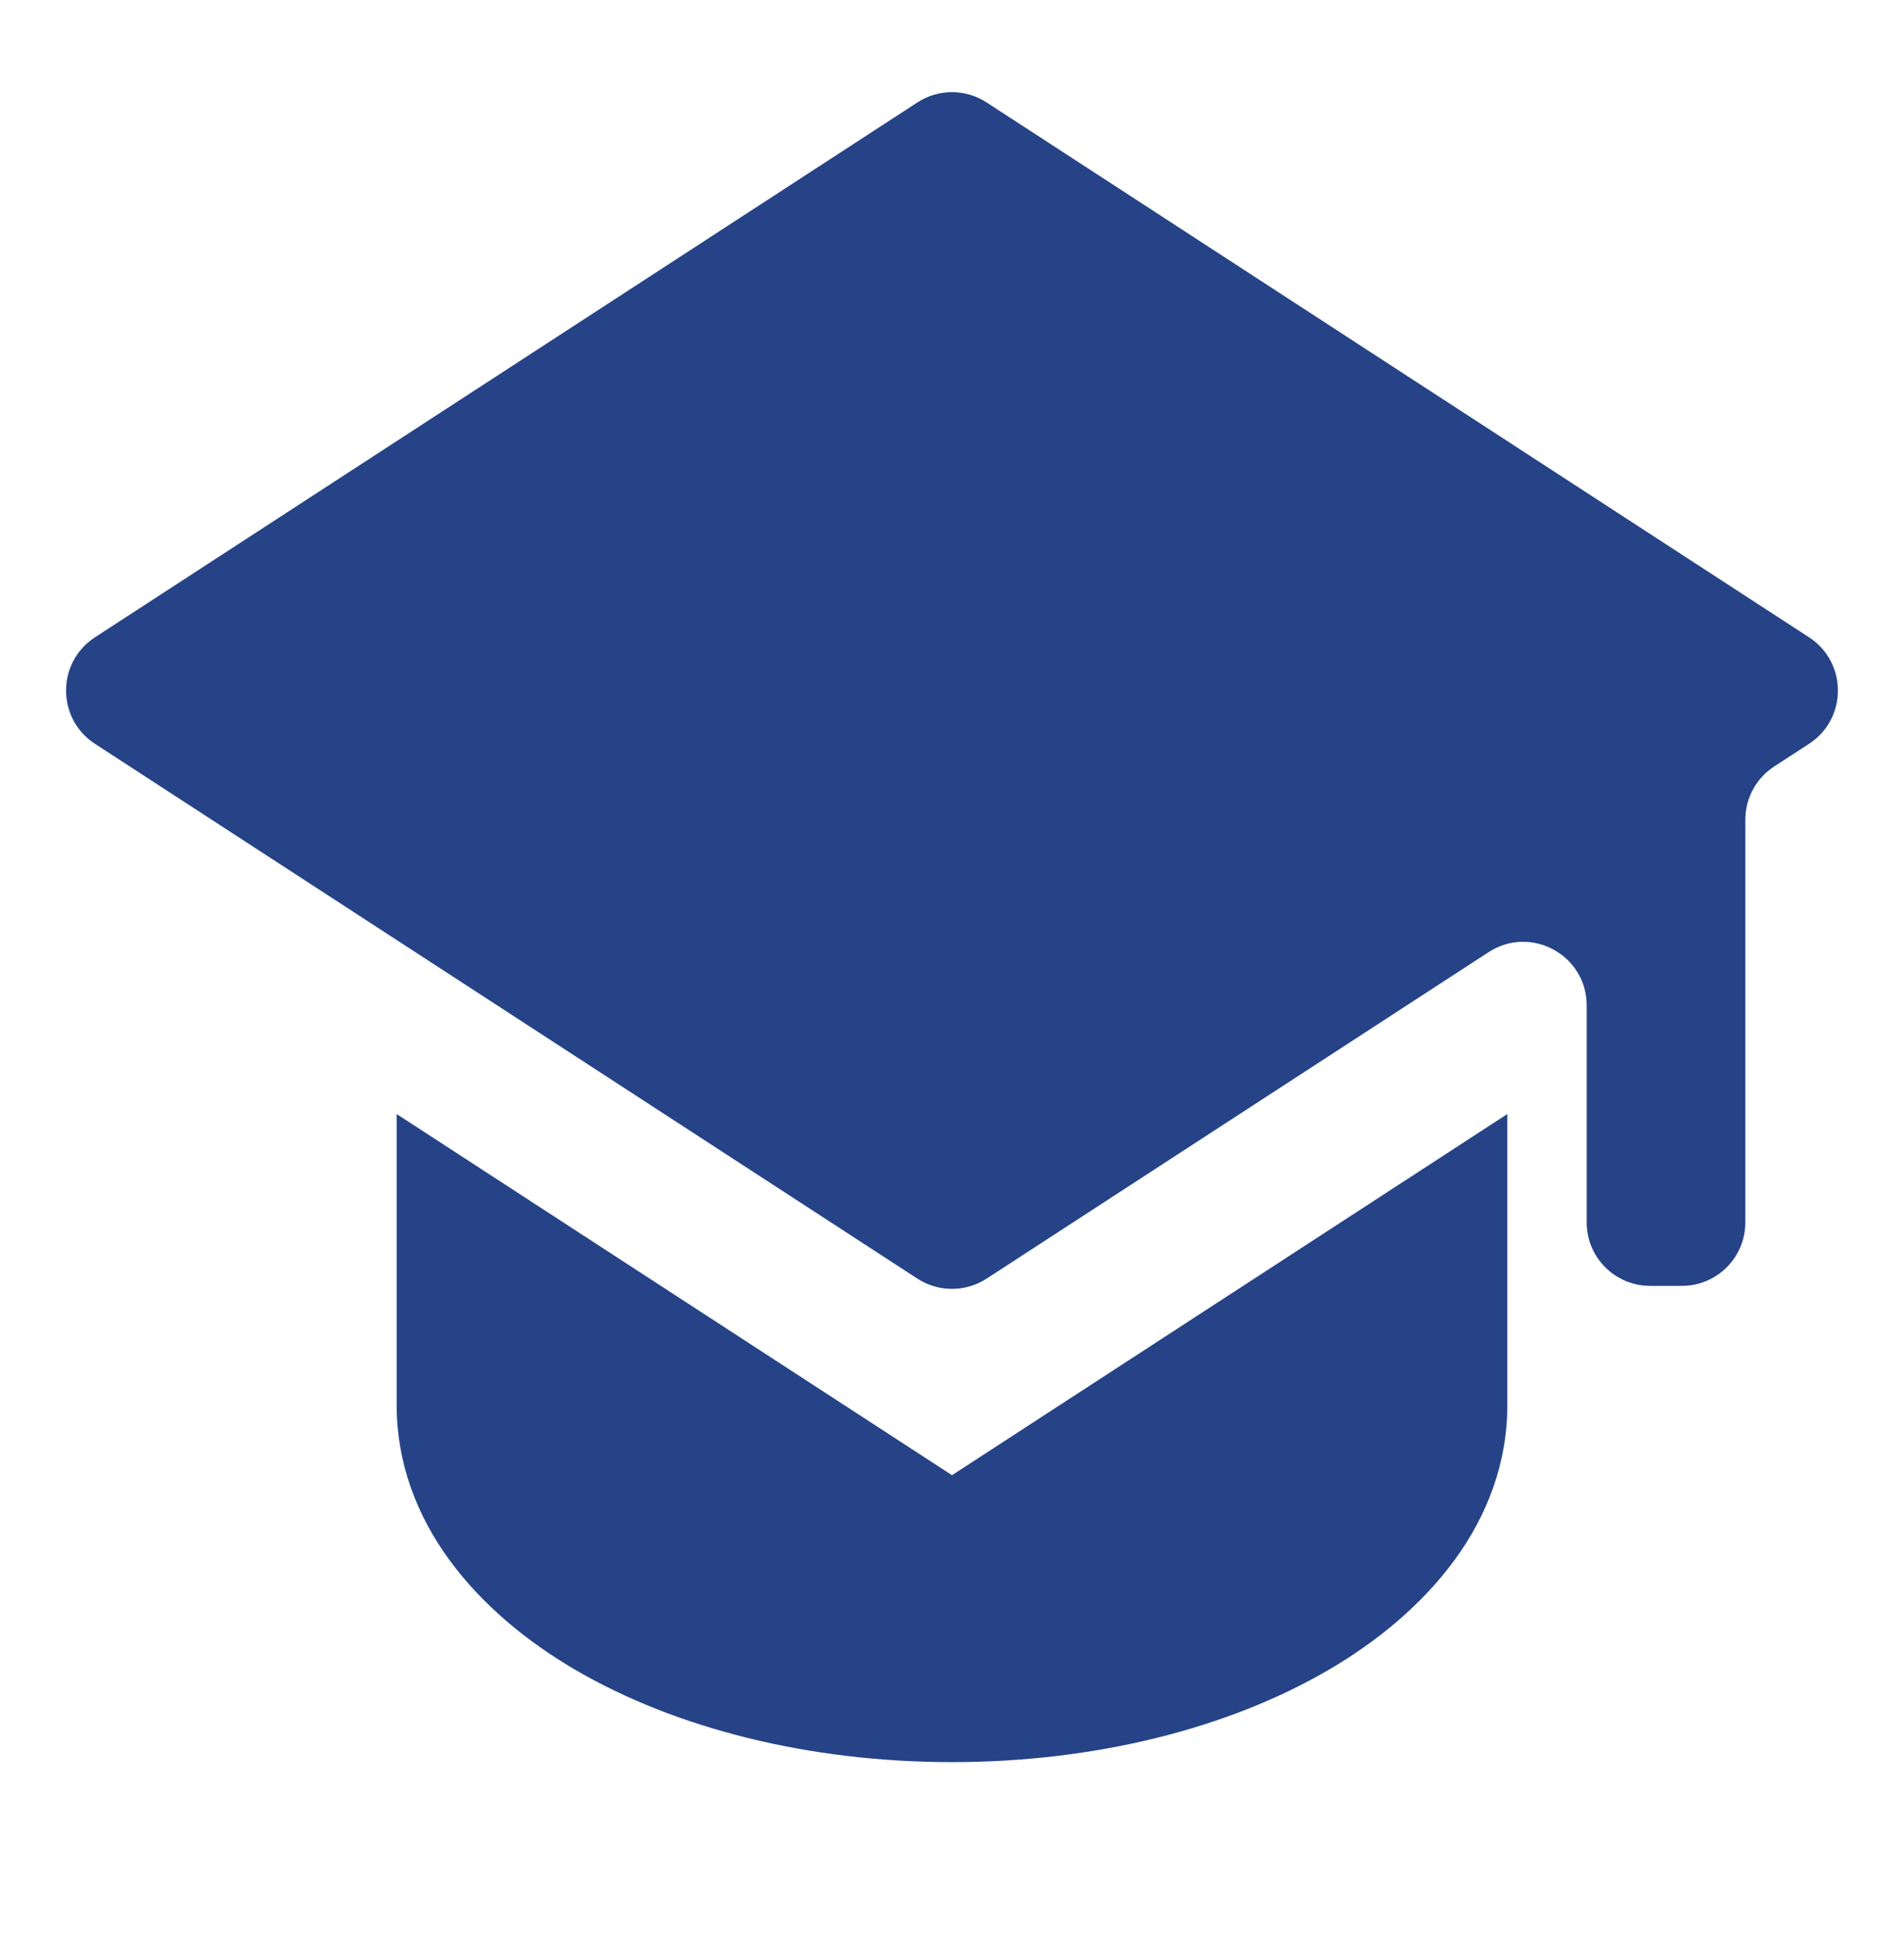 <?xml version="1.0" encoding="UTF-8"?> <svg xmlns="http://www.w3.org/2000/svg" width="60" height="61" viewBox="0 0 60 61" fill="none"><path d="M57.008 23.427C58.221 22.638 58.221 20.862 57.008 20.073L31.09 3.226C30.427 2.795 29.573 2.795 28.91 3.226L2.992 20.073C1.779 20.862 1.779 22.638 2.992 23.427L28.91 40.272C29.573 40.702 30.427 40.702 31.09 40.272L46.91 29.989C48.24 29.124 50 30.079 50 31.665V38.5C50 39.605 50.895 40.5 52 40.5H53C54.105 40.5 55 39.605 55 38.5V25.818C55 25.141 55.342 24.51 55.91 24.141L57.008 23.427Z" fill="#264387"></path><path d="M12.5 44.25V35.088L30 46.463L47.5 35.088V44.25C47.5 47.925 44.965 50.788 41.867 52.595C38.708 54.44 34.505 55.5 30 55.5C25.495 55.5 21.295 54.44 18.133 52.595C15.035 50.788 12.5 47.925 12.5 44.25Z" fill="#264387"></path></svg> 
